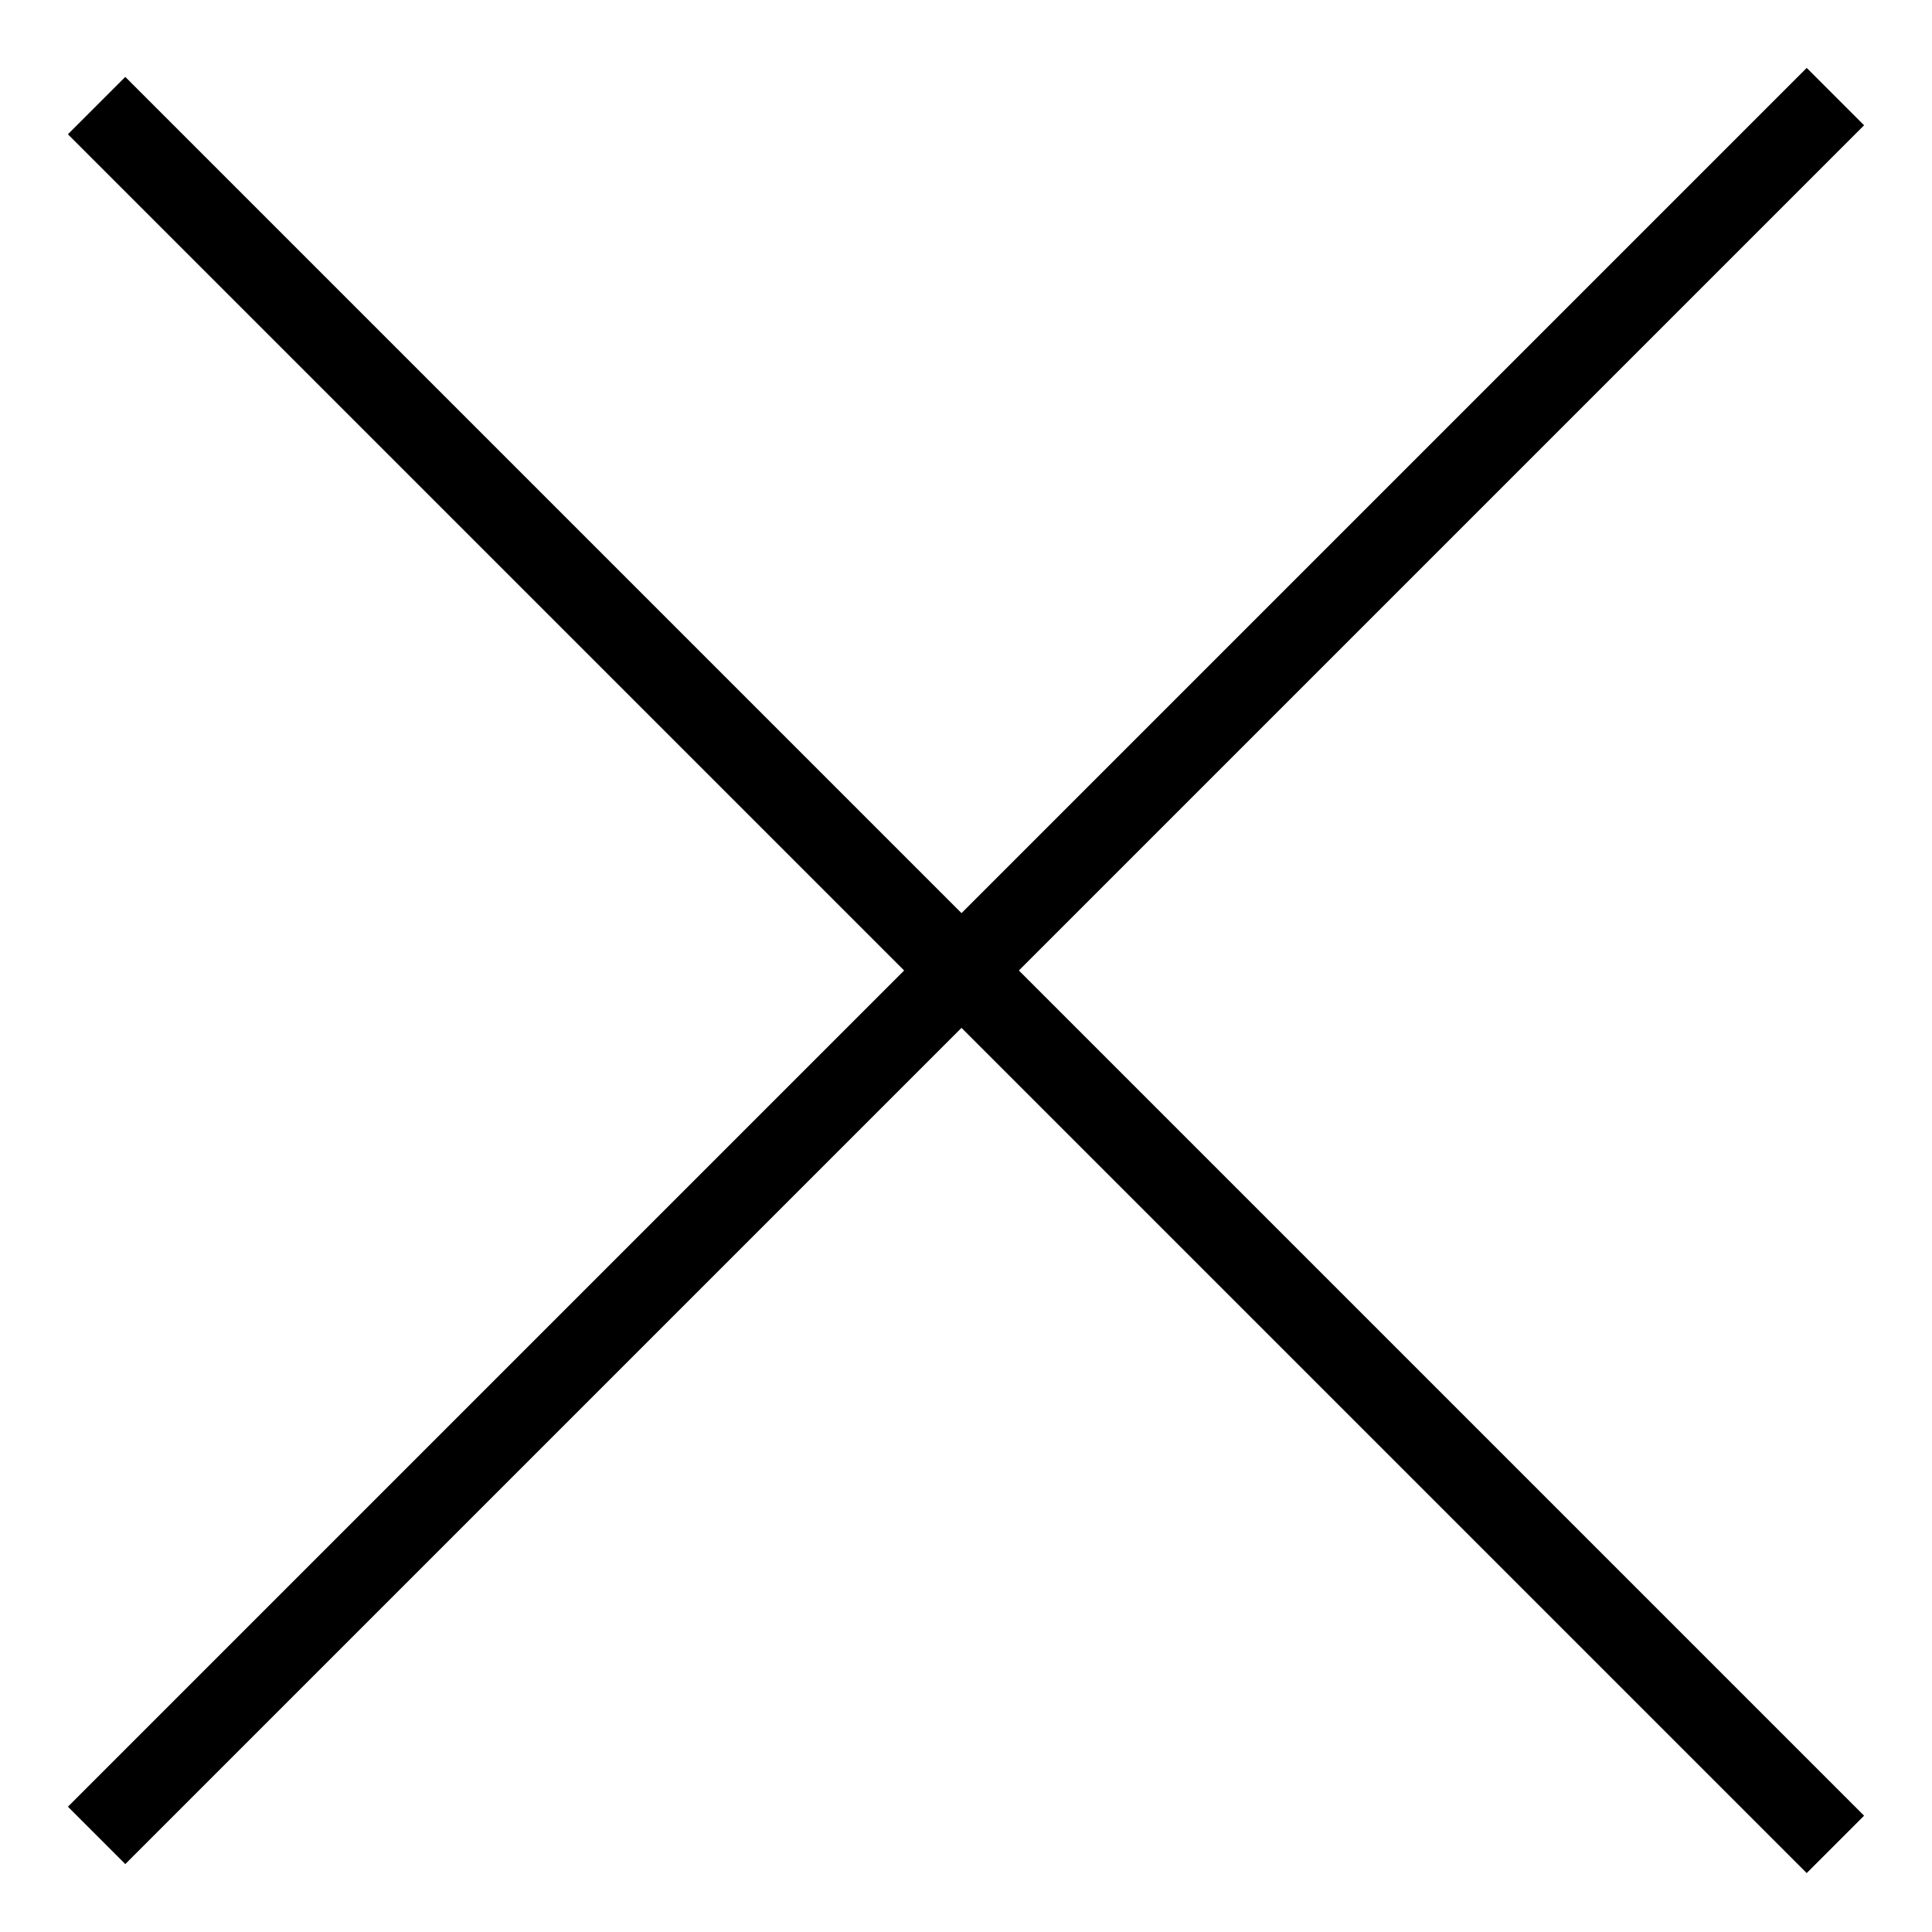 <svg width="20" height="20" viewBox="0 0 20 20" fill="none" xmlns="http://www.w3.org/2000/svg">
<path d="M1 1.093L19 19.093" stroke="black" stroke-width="0.84"/>
<path d="M1 19L19 1" stroke="black" stroke-width="0.84"/>
</svg>
